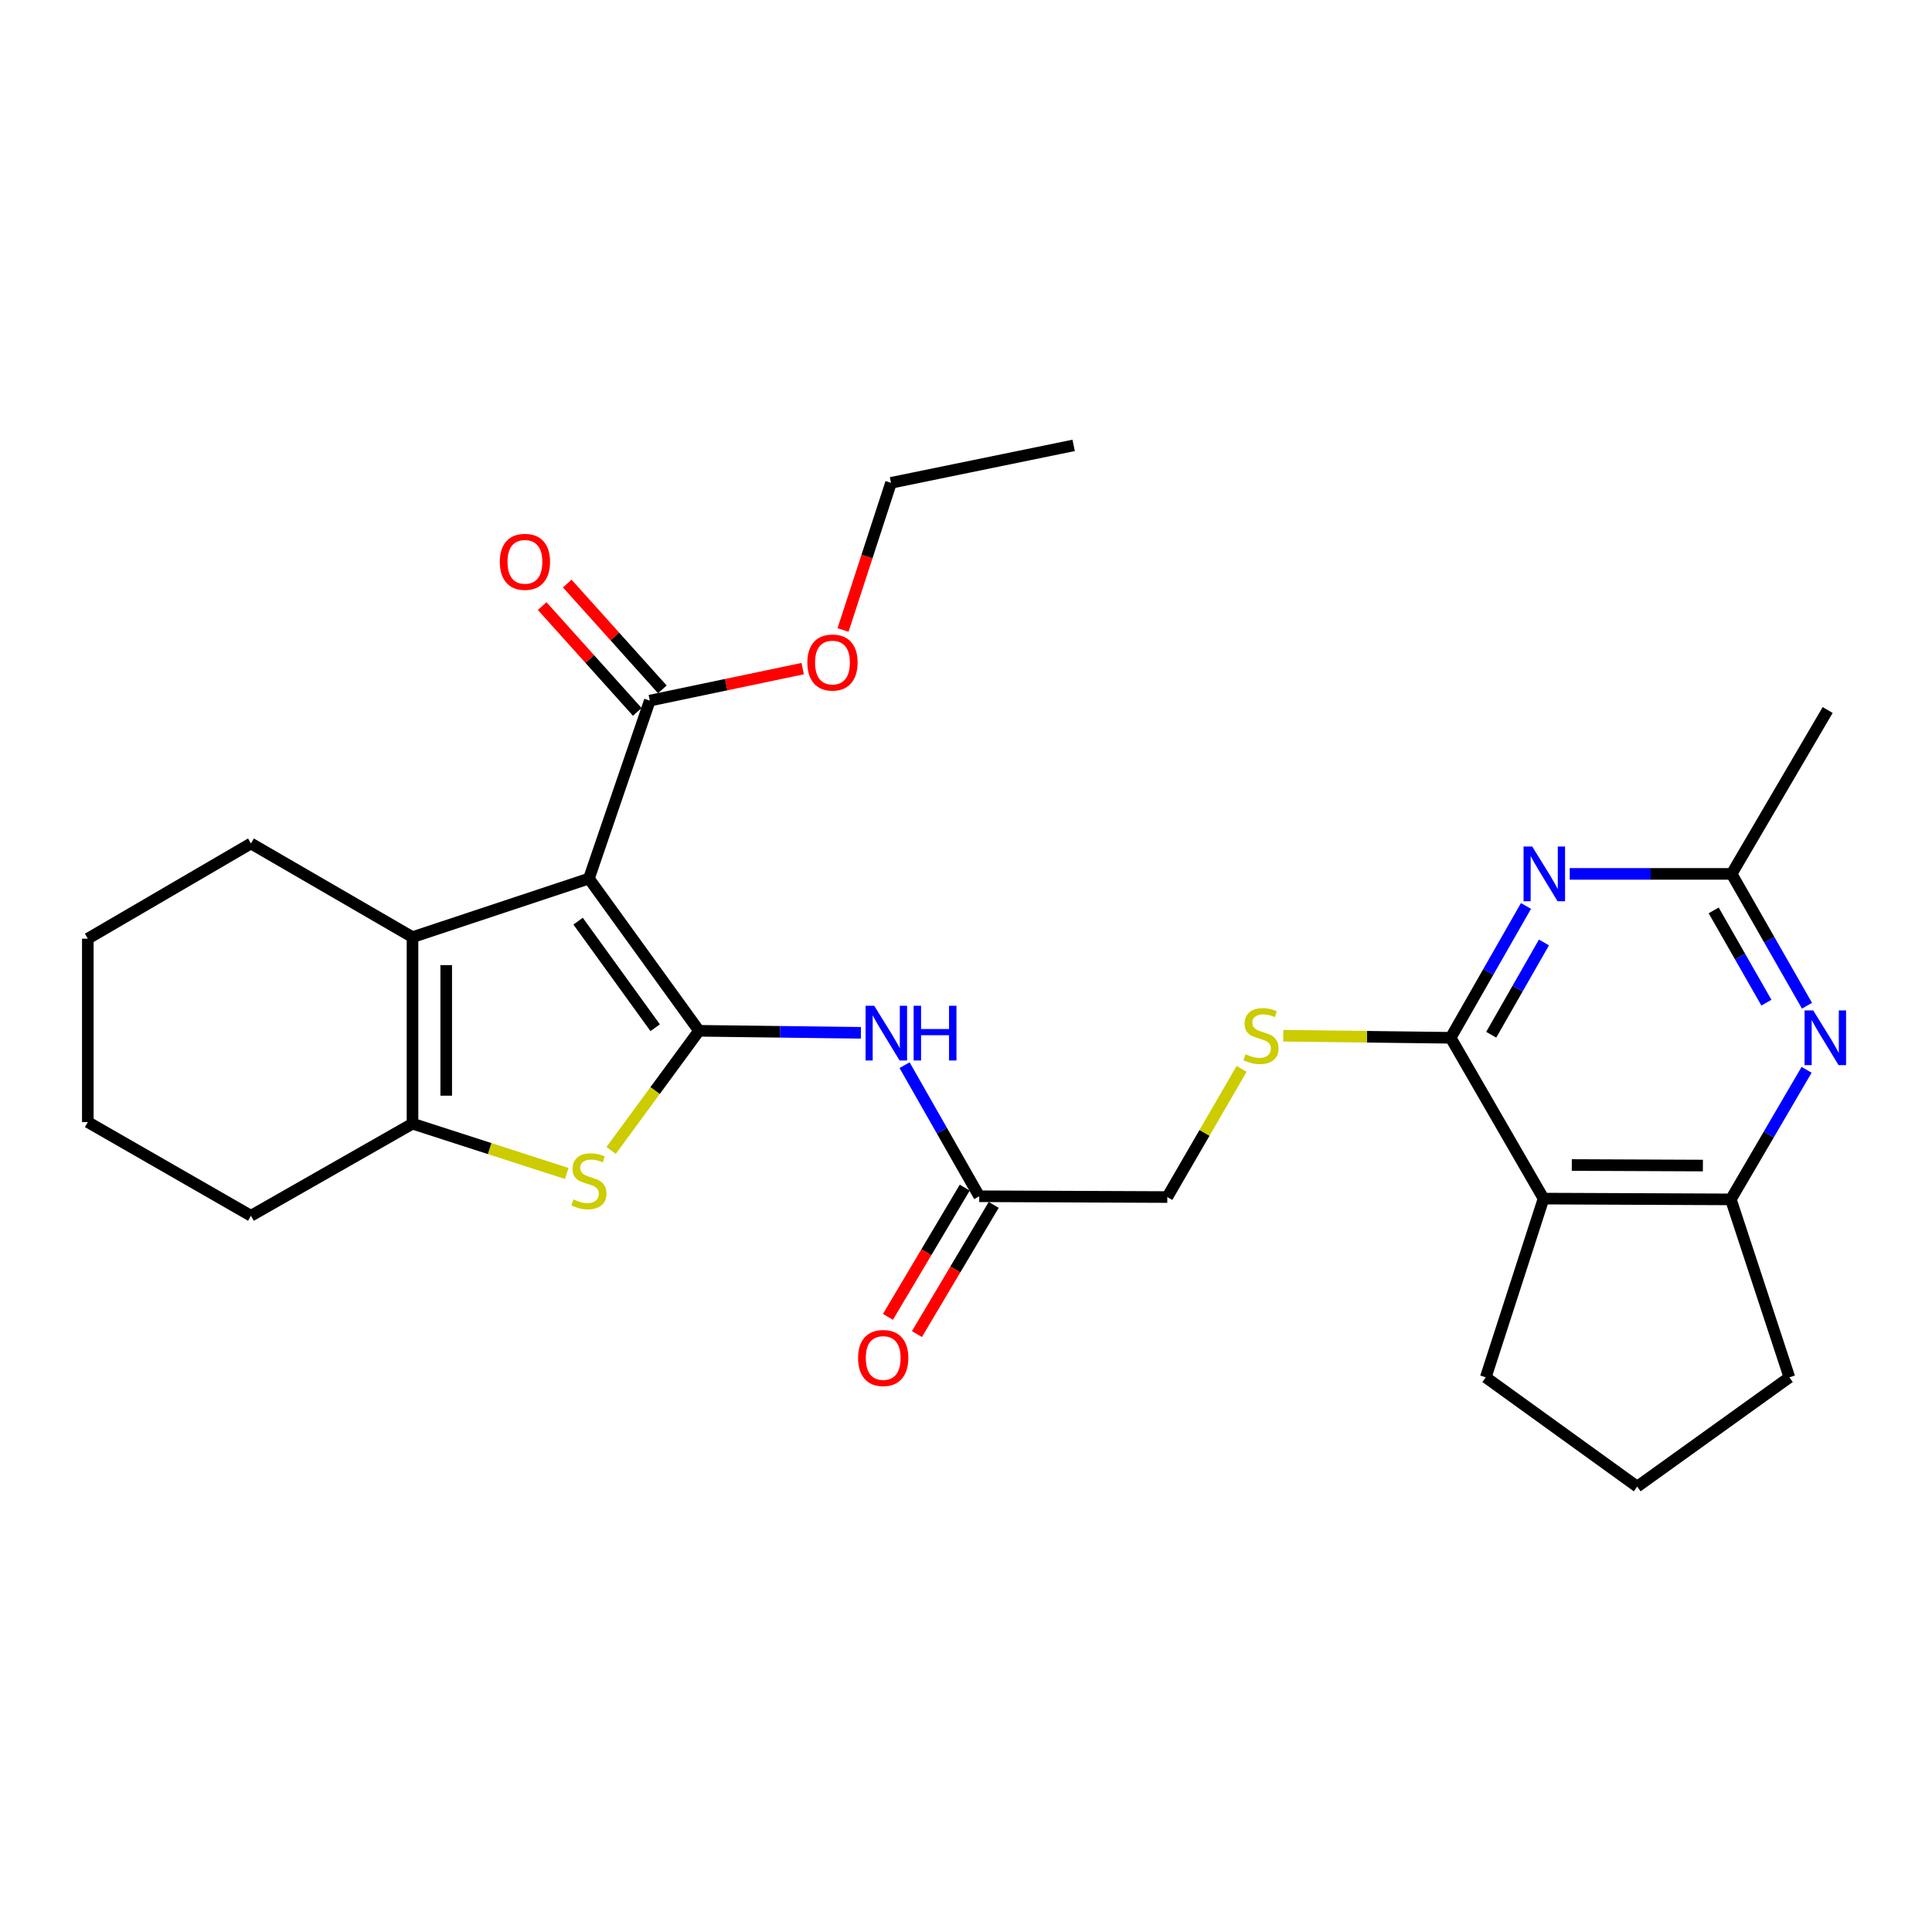 <?xml version='1.0' encoding='iso-8859-1'?>
<svg version='1.1' baseProfile='full'
              xmlns='http://www.w3.org/2000/svg'
                      xmlns:rdkit='http://www.rdkit.org/xml'
                      xmlns:xlink='http://www.w3.org/1999/xlink'
                  xml:space='preserve'
width='1000px' height='1000px' viewBox='0 0 1000 1000'>
<!-- END OF HEADER -->
<rect style='opacity:1.0;fill:#FFFFFF;stroke:none' width='1000' height='1000' x='0' y='0'> </rect>
<path class='bond-0' d='M 361.798,533.542 L 304.825,454.747' style='fill:none;fill-rule:evenodd;stroke:#000000;stroke-width:6px;stroke-linecap:butt;stroke-linejoin:miter;stroke-opacity:1' />
<path class='bond-0' d='M 339.112,531.947 L 299.23,476.791' style='fill:none;fill-rule:evenodd;stroke:#000000;stroke-width:6px;stroke-linecap:butt;stroke-linejoin:miter;stroke-opacity:1' />
<path class='bond-1' d='M 361.798,533.542 L 339.055,564.506' style='fill:none;fill-rule:evenodd;stroke:#000000;stroke-width:6px;stroke-linecap:butt;stroke-linejoin:miter;stroke-opacity:1' />
<path class='bond-1' d='M 339.055,564.506 L 316.311,595.469' style='fill:none;fill-rule:evenodd;stroke:#CCCC00;stroke-width:6px;stroke-linecap:butt;stroke-linejoin:miter;stroke-opacity:1' />
<path class='bond-7' d='M 361.798,533.542 L 403.697,534.062' style='fill:none;fill-rule:evenodd;stroke:#000000;stroke-width:6px;stroke-linecap:butt;stroke-linejoin:miter;stroke-opacity:1' />
<path class='bond-7' d='M 403.697,534.062 L 445.596,534.581' style='fill:none;fill-rule:evenodd;stroke:#0000FF;stroke-width:6px;stroke-linecap:butt;stroke-linejoin:miter;stroke-opacity:1' />
<path class='bond-2' d='M 304.825,454.747 L 213.515,485.061' style='fill:none;fill-rule:evenodd;stroke:#000000;stroke-width:6px;stroke-linecap:butt;stroke-linejoin:miter;stroke-opacity:1' />
<path class='bond-9' d='M 304.825,454.747 L 336.341,362.642' style='fill:none;fill-rule:evenodd;stroke:#000000;stroke-width:6px;stroke-linecap:butt;stroke-linejoin:miter;stroke-opacity:1' />
<path class='bond-4' d='M 293.346,607.398 L 253.43,594.502' style='fill:none;fill-rule:evenodd;stroke:#CCCC00;stroke-width:6px;stroke-linecap:butt;stroke-linejoin:miter;stroke-opacity:1' />
<path class='bond-4' d='M 253.43,594.502 L 213.515,581.606' style='fill:none;fill-rule:evenodd;stroke:#000000;stroke-width:6px;stroke-linecap:butt;stroke-linejoin:miter;stroke-opacity:1' />
<path class='bond-19' d='M 213.515,485.061 L 129.892,436.58' style='fill:none;fill-rule:evenodd;stroke:#000000;stroke-width:6px;stroke-linecap:butt;stroke-linejoin:miter;stroke-opacity:1' />
<path class='bond-28' d='M 213.515,485.061 L 213.515,581.606' style='fill:none;fill-rule:evenodd;stroke:#000000;stroke-width:6px;stroke-linecap:butt;stroke-linejoin:miter;stroke-opacity:1' />
<path class='bond-28' d='M 230.964,499.543 L 230.964,567.125' style='fill:none;fill-rule:evenodd;stroke:#000000;stroke-width:6px;stroke-linecap:butt;stroke-linejoin:miter;stroke-opacity:1' />
<path class='bond-3' d='M 750.859,537.158 L 707.539,536.623' style='fill:none;fill-rule:evenodd;stroke:#000000;stroke-width:6px;stroke-linecap:butt;stroke-linejoin:miter;stroke-opacity:1' />
<path class='bond-3' d='M 707.539,536.623 L 664.219,536.089' style='fill:none;fill-rule:evenodd;stroke:#CCCC00;stroke-width:6px;stroke-linecap:butt;stroke-linejoin:miter;stroke-opacity:1' />
<path class='bond-5' d='M 750.859,537.158 L 770.351,503.042' style='fill:none;fill-rule:evenodd;stroke:#000000;stroke-width:6px;stroke-linecap:butt;stroke-linejoin:miter;stroke-opacity:1' />
<path class='bond-5' d='M 770.351,503.042 L 789.844,468.926' style='fill:none;fill-rule:evenodd;stroke:#0000FF;stroke-width:6px;stroke-linecap:butt;stroke-linejoin:miter;stroke-opacity:1' />
<path class='bond-5' d='M 771.857,535.58 L 785.502,511.699' style='fill:none;fill-rule:evenodd;stroke:#000000;stroke-width:6px;stroke-linecap:butt;stroke-linejoin:miter;stroke-opacity:1' />
<path class='bond-5' d='M 785.502,511.699 L 799.147,487.818' style='fill:none;fill-rule:evenodd;stroke:#0000FF;stroke-width:6px;stroke-linecap:butt;stroke-linejoin:miter;stroke-opacity:1' />
<path class='bond-6' d='M 750.859,537.158 L 798.942,620.393' style='fill:none;fill-rule:evenodd;stroke:#000000;stroke-width:6px;stroke-linecap:butt;stroke-linejoin:miter;stroke-opacity:1' />
<path class='bond-20' d='M 213.515,581.606 L 129.892,629.273' style='fill:none;fill-rule:evenodd;stroke:#000000;stroke-width:6px;stroke-linecap:butt;stroke-linejoin:miter;stroke-opacity:1' />
<path class='bond-11' d='M 812.494,452.324 L 854.393,452.324' style='fill:none;fill-rule:evenodd;stroke:#0000FF;stroke-width:6px;stroke-linecap:butt;stroke-linejoin:miter;stroke-opacity:1' />
<path class='bond-11' d='M 854.393,452.324 L 896.292,452.324' style='fill:none;fill-rule:evenodd;stroke:#000000;stroke-width:6px;stroke-linecap:butt;stroke-linejoin:miter;stroke-opacity:1' />
<path class='bond-10' d='M 798.942,620.393 L 895.885,620.8' style='fill:none;fill-rule:evenodd;stroke:#000000;stroke-width:6px;stroke-linecap:butt;stroke-linejoin:miter;stroke-opacity:1' />
<path class='bond-10' d='M 813.557,603.005 L 881.417,603.29' style='fill:none;fill-rule:evenodd;stroke:#000000;stroke-width:6px;stroke-linecap:butt;stroke-linejoin:miter;stroke-opacity:1' />
<path class='bond-18' d='M 798.942,620.393 L 769.026,712.906' style='fill:none;fill-rule:evenodd;stroke:#000000;stroke-width:6px;stroke-linecap:butt;stroke-linejoin:miter;stroke-opacity:1' />
<path class='bond-12' d='M 468.207,551.333 L 487.526,585.257' style='fill:none;fill-rule:evenodd;stroke:#0000FF;stroke-width:6px;stroke-linecap:butt;stroke-linejoin:miter;stroke-opacity:1' />
<path class='bond-12' d='M 487.526,585.257 L 506.844,619.181' style='fill:none;fill-rule:evenodd;stroke:#000000;stroke-width:6px;stroke-linecap:butt;stroke-linejoin:miter;stroke-opacity:1' />
<path class='bond-8' d='M 935.089,553.74 L 915.487,587.27' style='fill:none;fill-rule:evenodd;stroke:#0000FF;stroke-width:6px;stroke-linecap:butt;stroke-linejoin:miter;stroke-opacity:1' />
<path class='bond-8' d='M 915.487,587.27 L 895.885,620.8' style='fill:none;fill-rule:evenodd;stroke:#000000;stroke-width:6px;stroke-linecap:butt;stroke-linejoin:miter;stroke-opacity:1' />
<path class='bond-30' d='M 935.293,520.555 L 915.792,486.439' style='fill:none;fill-rule:evenodd;stroke:#0000FF;stroke-width:6px;stroke-linecap:butt;stroke-linejoin:miter;stroke-opacity:1' />
<path class='bond-30' d='M 915.792,486.439 L 896.292,452.324' style='fill:none;fill-rule:evenodd;stroke:#000000;stroke-width:6px;stroke-linecap:butt;stroke-linejoin:miter;stroke-opacity:1' />
<path class='bond-30' d='M 914.293,518.98 L 900.643,495.099' style='fill:none;fill-rule:evenodd;stroke:#0000FF;stroke-width:6px;stroke-linecap:butt;stroke-linejoin:miter;stroke-opacity:1' />
<path class='bond-30' d='M 900.643,495.099 L 886.993,471.218' style='fill:none;fill-rule:evenodd;stroke:#000000;stroke-width:6px;stroke-linecap:butt;stroke-linejoin:miter;stroke-opacity:1' />
<path class='bond-14' d='M 342.83,356.81 L 318.218,329.426' style='fill:none;fill-rule:evenodd;stroke:#000000;stroke-width:6px;stroke-linecap:butt;stroke-linejoin:miter;stroke-opacity:1' />
<path class='bond-14' d='M 318.218,329.426 L 293.606,302.042' style='fill:none;fill-rule:evenodd;stroke:#FF0000;stroke-width:6px;stroke-linecap:butt;stroke-linejoin:miter;stroke-opacity:1' />
<path class='bond-14' d='M 329.852,368.474 L 305.24,341.09' style='fill:none;fill-rule:evenodd;stroke:#000000;stroke-width:6px;stroke-linecap:butt;stroke-linejoin:miter;stroke-opacity:1' />
<path class='bond-14' d='M 305.24,341.09 L 280.628,313.706' style='fill:none;fill-rule:evenodd;stroke:#FF0000;stroke-width:6px;stroke-linecap:butt;stroke-linejoin:miter;stroke-opacity:1' />
<path class='bond-17' d='M 336.341,362.642 L 375.908,354.358' style='fill:none;fill-rule:evenodd;stroke:#000000;stroke-width:6px;stroke-linecap:butt;stroke-linejoin:miter;stroke-opacity:1' />
<path class='bond-17' d='M 375.908,354.358 L 415.474,346.074' style='fill:none;fill-rule:evenodd;stroke:#FF0000;stroke-width:6px;stroke-linecap:butt;stroke-linejoin:miter;stroke-opacity:1' />
<path class='bond-21' d='M 895.885,620.8 L 926.179,712.906' style='fill:none;fill-rule:evenodd;stroke:#000000;stroke-width:6px;stroke-linecap:butt;stroke-linejoin:miter;stroke-opacity:1' />
<path class='bond-22' d='M 896.292,452.324 L 945.995,367.499' style='fill:none;fill-rule:evenodd;stroke:#000000;stroke-width:6px;stroke-linecap:butt;stroke-linejoin:miter;stroke-opacity:1' />
<path class='bond-15' d='M 499.344,614.724 L 479.47,648.164' style='fill:none;fill-rule:evenodd;stroke:#000000;stroke-width:6px;stroke-linecap:butt;stroke-linejoin:miter;stroke-opacity:1' />
<path class='bond-15' d='M 479.47,648.164 L 459.597,681.604' style='fill:none;fill-rule:evenodd;stroke:#FF0000;stroke-width:6px;stroke-linecap:butt;stroke-linejoin:miter;stroke-opacity:1' />
<path class='bond-15' d='M 514.344,623.639 L 494.471,657.079' style='fill:none;fill-rule:evenodd;stroke:#000000;stroke-width:6px;stroke-linecap:butt;stroke-linejoin:miter;stroke-opacity:1' />
<path class='bond-15' d='M 494.471,657.079 L 474.597,690.519' style='fill:none;fill-rule:evenodd;stroke:#FF0000;stroke-width:6px;stroke-linecap:butt;stroke-linejoin:miter;stroke-opacity:1' />
<path class='bond-16' d='M 506.844,619.181 L 604.194,619.589' style='fill:none;fill-rule:evenodd;stroke:#000000;stroke-width:6px;stroke-linecap:butt;stroke-linejoin:miter;stroke-opacity:1' />
<path class='bond-13' d='M 642.657,553.243 L 623.425,586.416' style='fill:none;fill-rule:evenodd;stroke:#CCCC00;stroke-width:6px;stroke-linecap:butt;stroke-linejoin:miter;stroke-opacity:1' />
<path class='bond-13' d='M 623.425,586.416 L 604.194,619.589' style='fill:none;fill-rule:evenodd;stroke:#000000;stroke-width:6px;stroke-linecap:butt;stroke-linejoin:miter;stroke-opacity:1' />
<path class='bond-24' d='M 436.354,326.083 L 448.769,288' style='fill:none;fill-rule:evenodd;stroke:#FF0000;stroke-width:6px;stroke-linecap:butt;stroke-linejoin:miter;stroke-opacity:1' />
<path class='bond-24' d='M 448.769,288 L 461.184,249.917' style='fill:none;fill-rule:evenodd;stroke:#000000;stroke-width:6px;stroke-linecap:butt;stroke-linejoin:miter;stroke-opacity:1' />
<path class='bond-23' d='M 769.026,712.906 L 847.413,769.472' style='fill:none;fill-rule:evenodd;stroke:#000000;stroke-width:6px;stroke-linecap:butt;stroke-linejoin:miter;stroke-opacity:1' />
<path class='bond-25' d='M 129.892,436.58 L 45.455,485.856' style='fill:none;fill-rule:evenodd;stroke:#000000;stroke-width:6px;stroke-linecap:butt;stroke-linejoin:miter;stroke-opacity:1' />
<path class='bond-26' d='M 129.892,629.273 L 45.455,580.792' style='fill:none;fill-rule:evenodd;stroke:#000000;stroke-width:6px;stroke-linecap:butt;stroke-linejoin:miter;stroke-opacity:1' />
<path class='bond-31' d='M 926.179,712.906 L 847.413,769.472' style='fill:none;fill-rule:evenodd;stroke:#000000;stroke-width:6px;stroke-linecap:butt;stroke-linejoin:miter;stroke-opacity:1' />
<path class='bond-27' d='M 461.184,249.917 L 555.722,230.528' style='fill:none;fill-rule:evenodd;stroke:#000000;stroke-width:6px;stroke-linecap:butt;stroke-linejoin:miter;stroke-opacity:1' />
<path class='bond-29' d='M 45.455,485.856 L 45.455,580.792' style='fill:none;fill-rule:evenodd;stroke:#000000;stroke-width:6px;stroke-linecap:butt;stroke-linejoin:miter;stroke-opacity:1' />
<path  class='atom-2' d='M 296.825 620.826
Q 297.145 620.946, 298.465 621.506
Q 299.785 622.066, 301.225 622.426
Q 302.705 622.746, 304.145 622.746
Q 306.825 622.746, 308.385 621.466
Q 309.945 620.146, 309.945 617.866
Q 309.945 616.306, 309.145 615.346
Q 308.385 614.386, 307.185 613.866
Q 305.985 613.346, 303.985 612.746
Q 301.465 611.986, 299.945 611.266
Q 298.465 610.546, 297.385 609.026
Q 296.345 607.506, 296.345 604.946
Q 296.345 601.386, 298.745 599.186
Q 301.185 596.986, 305.985 596.986
Q 309.265 596.986, 312.985 598.546
L 312.065 601.626
Q 308.665 600.226, 306.105 600.226
Q 303.345 600.226, 301.825 601.386
Q 300.305 602.506, 300.345 604.466
Q 300.345 605.986, 301.105 606.906
Q 301.905 607.826, 303.025 608.346
Q 304.185 608.866, 306.105 609.466
Q 308.665 610.266, 310.185 611.066
Q 311.705 611.866, 312.785 613.506
Q 313.905 615.106, 313.905 617.866
Q 313.905 621.786, 311.265 623.906
Q 308.665 625.986, 304.305 625.986
Q 301.785 625.986, 299.865 625.426
Q 297.985 624.906, 295.745 623.986
L 296.825 620.826
' fill='#CCCC00'/>
<path  class='atom-6' d='M 793.07 438.164
L 802.35 453.164
Q 803.27 454.644, 804.75 457.324
Q 806.23 460.004, 806.31 460.164
L 806.31 438.164
L 810.07 438.164
L 810.07 466.484
L 806.19 466.484
L 796.23 450.084
Q 795.07 448.164, 793.83 445.964
Q 792.63 443.764, 792.27 443.084
L 792.27 466.484
L 788.59 466.484
L 788.59 438.164
L 793.07 438.164
' fill='#0000FF'/>
<path  class='atom-8' d='M 452.5 520.584
L 461.78 535.584
Q 462.7 537.064, 464.18 539.744
Q 465.66 542.424, 465.74 542.584
L 465.74 520.584
L 469.5 520.584
L 469.5 548.904
L 465.62 548.904
L 455.66 532.504
Q 454.5 530.584, 453.26 528.384
Q 452.06 526.184, 451.7 525.504
L 451.7 548.904
L 448.02 548.904
L 448.02 520.584
L 452.5 520.584
' fill='#0000FF'/>
<path  class='atom-8' d='M 472.9 520.584
L 476.74 520.584
L 476.74 532.624
L 491.22 532.624
L 491.22 520.584
L 495.06 520.584
L 495.06 548.904
L 491.22 548.904
L 491.22 535.824
L 476.74 535.824
L 476.74 548.904
L 472.9 548.904
L 472.9 520.584
' fill='#0000FF'/>
<path  class='atom-9' d='M 938.523 522.998
L 947.803 537.998
Q 948.723 539.478, 950.203 542.158
Q 951.683 544.838, 951.763 544.998
L 951.763 522.998
L 955.523 522.998
L 955.523 551.318
L 951.643 551.318
L 941.683 534.918
Q 940.523 532.998, 939.283 530.798
Q 938.083 528.598, 937.723 527.918
L 937.723 551.318
L 934.043 551.318
L 934.043 522.998
L 938.523 522.998
' fill='#0000FF'/>
<path  class='atom-14' d='M 644.685 545.666
Q 645.005 545.786, 646.325 546.346
Q 647.645 546.906, 649.085 547.266
Q 650.565 547.586, 652.005 547.586
Q 654.685 547.586, 656.245 546.306
Q 657.805 544.986, 657.805 542.706
Q 657.805 541.146, 657.005 540.186
Q 656.245 539.226, 655.045 538.706
Q 653.845 538.186, 651.845 537.586
Q 649.325 536.826, 647.805 536.106
Q 646.325 535.386, 645.245 533.866
Q 644.205 532.346, 644.205 529.786
Q 644.205 526.226, 646.605 524.026
Q 649.045 521.826, 653.845 521.826
Q 657.125 521.826, 660.845 523.386
L 659.925 526.466
Q 656.525 525.066, 653.965 525.066
Q 651.205 525.066, 649.685 526.226
Q 648.165 527.346, 648.205 529.306
Q 648.205 530.826, 648.965 531.746
Q 649.765 532.666, 650.885 533.186
Q 652.045 533.706, 653.965 534.306
Q 656.525 535.106, 658.045 535.906
Q 659.565 536.706, 660.645 538.346
Q 661.765 539.946, 661.765 542.706
Q 661.765 546.626, 659.125 548.746
Q 656.525 550.826, 652.165 550.826
Q 649.645 550.826, 647.725 550.266
Q 645.845 549.746, 643.605 548.826
L 644.685 545.666
' fill='#CCCC00'/>
<path  class='atom-15' d='M 258.7 290.8
Q 258.7 284, 262.06 280.2
Q 265.42 276.4, 271.7 276.4
Q 277.98 276.4, 281.34 280.2
Q 284.7 284, 284.7 290.8
Q 284.7 297.68, 281.3 301.6
Q 277.9 305.48, 271.7 305.48
Q 265.46 305.48, 262.06 301.6
Q 258.7 297.72, 258.7 290.8
M 271.7 302.28
Q 276.02 302.28, 278.34 299.4
Q 280.7 296.48, 280.7 290.8
Q 280.7 285.24, 278.34 282.44
Q 276.02 279.6, 271.7 279.6
Q 267.38 279.6, 265.02 282.4
Q 262.7 285.2, 262.7 290.8
Q 262.7 296.52, 265.02 299.4
Q 267.38 302.28, 271.7 302.28
' fill='#FF0000'/>
<path  class='atom-16' d='M 444.141 702.894
Q 444.141 696.094, 447.501 692.294
Q 450.861 688.494, 457.141 688.494
Q 463.421 688.494, 466.781 692.294
Q 470.141 696.094, 470.141 702.894
Q 470.141 709.774, 466.741 713.694
Q 463.341 717.574, 457.141 717.574
Q 450.901 717.574, 447.501 713.694
Q 444.141 709.814, 444.141 702.894
M 457.141 714.374
Q 461.461 714.374, 463.781 711.494
Q 466.141 708.574, 466.141 702.894
Q 466.141 697.334, 463.781 694.534
Q 461.461 691.694, 457.141 691.694
Q 452.821 691.694, 450.461 694.494
Q 448.141 697.294, 448.141 702.894
Q 448.141 708.614, 450.461 711.494
Q 452.821 714.374, 457.141 714.374
' fill='#FF0000'/>
<path  class='atom-18' d='M 417.889 342.926
Q 417.889 336.126, 421.249 332.326
Q 424.609 328.526, 430.889 328.526
Q 437.169 328.526, 440.529 332.326
Q 443.889 336.126, 443.889 342.926
Q 443.889 349.806, 440.489 353.726
Q 437.089 357.606, 430.889 357.606
Q 424.649 357.606, 421.249 353.726
Q 417.889 349.846, 417.889 342.926
M 430.889 354.406
Q 435.209 354.406, 437.529 351.526
Q 439.889 348.606, 439.889 342.926
Q 439.889 337.366, 437.529 334.566
Q 435.209 331.726, 430.889 331.726
Q 426.569 331.726, 424.209 334.526
Q 421.889 337.326, 421.889 342.926
Q 421.889 348.646, 424.209 351.526
Q 426.569 354.406, 430.889 354.406
' fill='#FF0000'/>
</svg>

